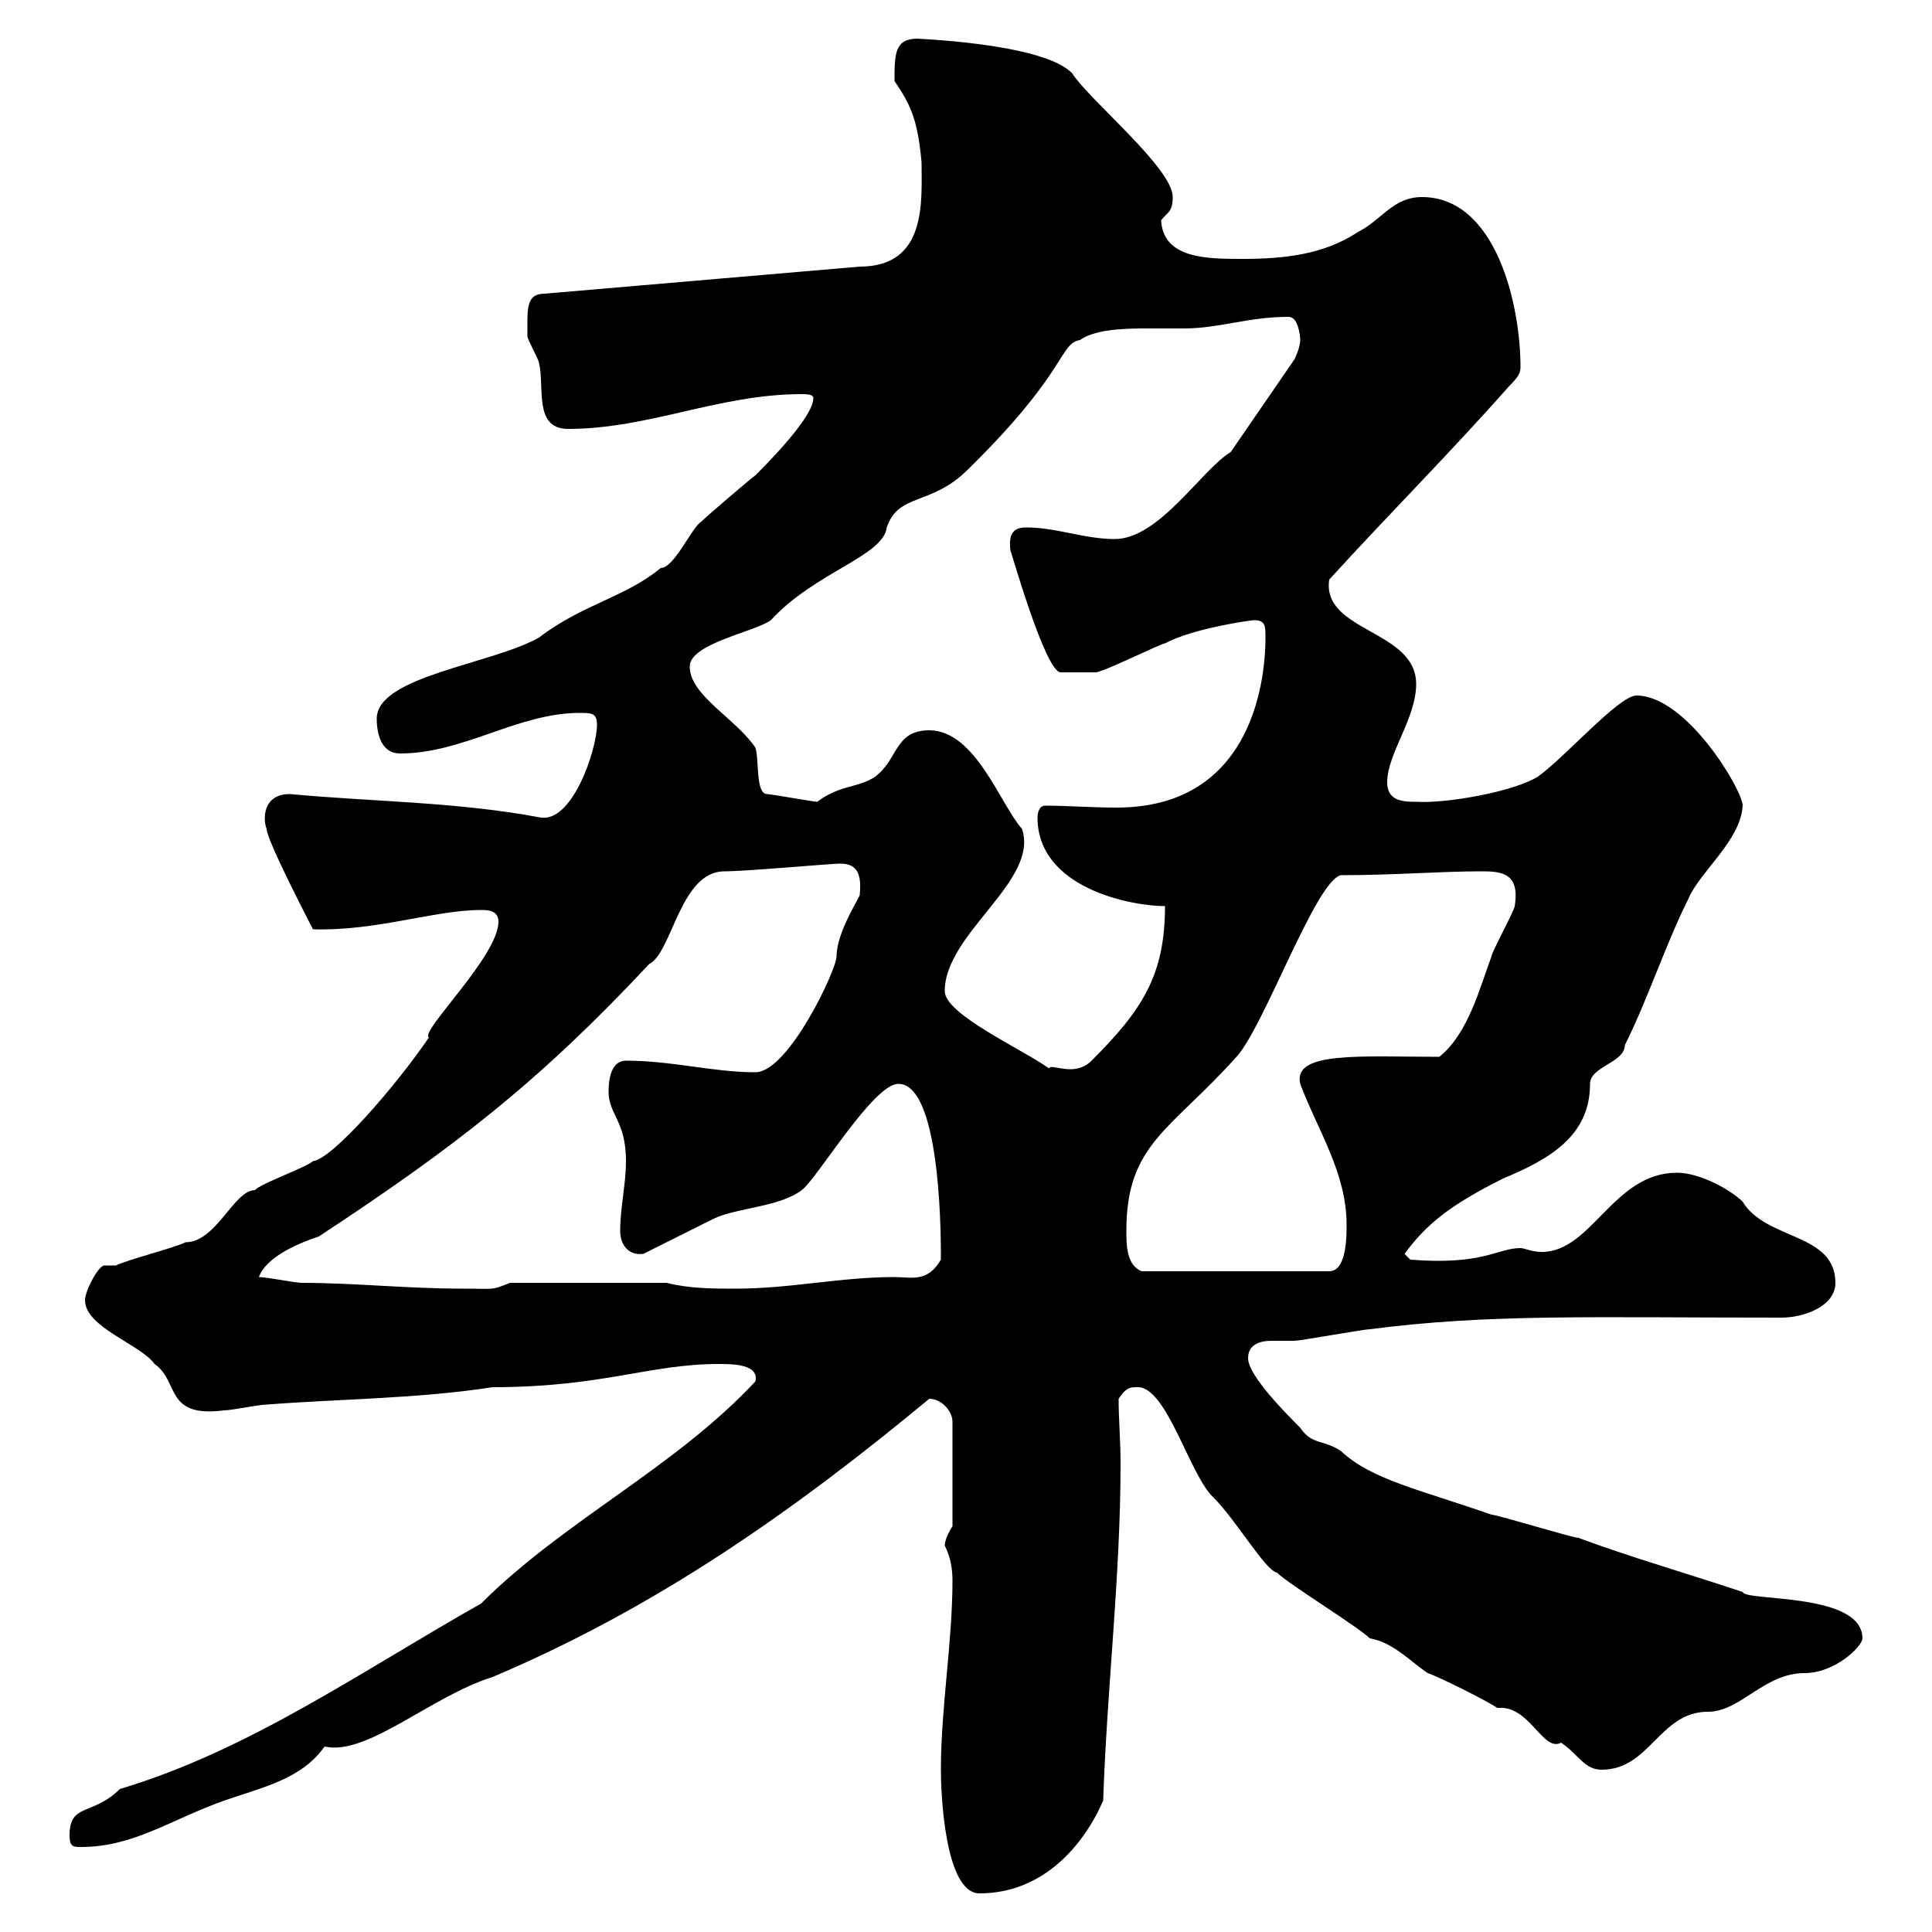 <svg xmlns="http://www.w3.org/2000/svg" xmlns:xlink="http://www.w3.org/1999/xlink" width="300" height="300"><path d="M146.10 274.80C146.10 278.40 146.70 294 152.10 294C162 294 168.30 286.50 171.30 279.60C171.90 261.90 174 244.80 174 227.10C174 223.80 173.70 220.50 173.70 217.20C174.90 215.40 175.50 215.40 176.70 215.40C181.20 215.40 184.80 229.20 188.40 232.50C192 236.10 196.50 243.90 198.30 244.20C200.10 246 210.90 252.60 212.70 254.40C216.30 255 219 258 221.70 259.80C223.50 260.40 230.70 264 232.50 265.20C232.80 265.20 233.10 265.20 233.10 265.20C237.60 265.20 239.70 272.10 242.40 270.60C245.10 272.40 246 274.80 248.70 274.80C256.20 274.80 257.70 265.80 265.20 265.80C270.30 265.80 273.90 259.80 280.20 259.80C285 259.80 289.20 255.60 289.20 254.40C289.20 247.20 270.90 248.70 270.60 247.20C261.60 244.20 253.20 241.80 245.10 238.80C244.20 238.80 232.50 235.20 231.60 235.20C220.50 231.30 213 229.80 208.20 225.30C205.50 223.50 203.70 224.40 201.90 221.70C199.80 219.60 193.80 213.60 193.80 210.90C193.80 208.80 195.60 208.20 197.40 208.20C198.60 208.20 200.10 208.20 201 208.20C201.90 208.20 211.80 206.40 212.70 206.40C231.30 204 246.60 204.60 276.60 204.60C280.20 204.60 285 202.80 285 199.20C285 191.40 274.20 192.60 270.60 186.60C268.80 184.80 264 182.10 260.40 182.10C250.50 182.10 247.20 194.40 239.40 194.40C237.90 194.40 236.70 193.80 236.10 193.80C232.50 193.80 230.40 196.50 219 195.60L218.10 194.70C221.40 190.20 225 187.20 233.40 183C240.60 180 246.90 176.40 246.90 168.30C246.90 165.60 252.30 165 252.30 162.30C255.90 155.10 258.60 146.70 262.20 139.50C264 135.30 270.30 130.50 270.60 125.10C270.60 122.70 261.90 108 254.10 108C251.40 108 243 117.60 238.80 120.60C234.90 123 224.40 124.80 219.90 124.50C218.10 124.50 215.40 124.50 215.40 121.50C215.40 117 219.90 111.60 219.90 106.20C219.90 97.80 205.20 98.10 206.40 90C215.40 80.10 225.30 70.20 234.30 60C235.80 58.50 236.10 57.90 236.10 57C236.10 47.10 232.20 30.60 220.80 30.60C216.30 30.60 214.50 34.20 210.90 36C205.50 39.60 199.20 40.20 192.90 40.20C187.50 40.20 180.60 40.20 180.30 34.20C181.20 33 182.10 33 182.10 30.60C182.10 26.10 169.20 15.60 166.50 11.40C162 6.60 141.30 6 142.50 6C138.90 6 138.90 8.40 138.90 12.60C141.60 16.50 142.50 18.90 143.10 25.20C143.10 31.20 144 41.40 133.50 41.40L84.60 45.60C81.60 45.60 81.90 48 81.90 52.20C81.90 52.80 83.70 55.80 83.70 56.40C84.60 60 82.80 66.60 88.20 66.60C100.80 66.60 111.60 61.20 124.50 61.20C125.10 61.20 126.30 61.20 126.30 61.80C126.30 64.80 119.10 72 117.30 73.80C116.10 74.70 109.80 80.10 108.90 81C107.40 81.90 104.70 88.20 102.60 88.20C97.20 92.70 90.30 93.90 83.70 99C76.20 103.20 58.50 105 58.50 111.60C58.50 114.30 59.40 117 62.10 117C72 117 80.40 110.70 90 110.70C91.80 110.70 92.70 110.70 92.70 112.50C92.70 116.40 88.80 128.10 83.70 126.90C70.80 124.50 57.90 124.50 45 123.30C40.80 123.30 40.80 127.20 41.40 128.70C41.40 130.50 48.60 144.30 48.60 144.30C58.50 144.60 67.50 141.30 74.70 141.30C75.60 141.30 77.40 141.30 77.40 143.10C77.40 148.50 65.10 160.20 66.60 161.10C61.50 168.60 51.60 180 48.60 180.30C47.70 181.20 40.20 183.90 39.60 184.80C36.30 184.80 33.60 192.90 28.80 192.90C27 193.80 19.80 195.60 18 196.50C17.10 196.50 16.50 196.50 16.20 196.50C15.30 196.50 13.20 200.40 13.20 201.90C13.20 206.10 21.90 208.80 24 211.80C27.90 214.50 25.50 220.20 34.80 219C36 219 40.20 218.10 41.40 218.10C53.10 217.20 64.80 217.20 76.50 215.40C93.60 215.40 100.80 211.80 111.60 211.80C113.70 211.80 117.90 211.80 117.30 214.50C104.70 228 87.60 236.10 74.70 249C56.10 259.50 38.70 271.80 18.60 277.80C14.40 282 10.80 279.90 10.80 285C10.80 286.80 11.40 286.80 12.60 286.80C20.70 286.80 26.40 282.60 34.80 279.60C40.80 277.50 46.80 276.30 50.40 271.20C57 272.70 66.90 263.40 76.50 260.40C102 249.60 123.30 234.60 144.30 217.20C146.10 217.20 147.90 219 147.90 220.80L147.90 237C147.90 237 146.70 238.80 146.70 240C147.60 241.80 147.90 243.60 147.90 245.40C147.90 255 146.10 265.20 146.10 274.80ZM40.20 198.30C41.40 195 46.80 192.90 49.50 192C70.50 178.20 83.70 168 100.80 149.70C104.40 147.90 105.60 135.30 112.50 135.30C115.80 135.30 129 134.10 130.50 134.10C133.20 134.10 133.80 135.90 133.50 138.90C133.80 138.90 129.90 144.60 129.90 148.50C129.90 150.60 122.40 166.50 117.30 166.50C110.70 166.50 104.40 164.70 97.20 164.70C95.40 164.70 94.50 166.50 94.50 169.50C94.50 173.10 97.20 174 97.20 180.30C97.20 183.90 96.30 187.50 96.30 191.10C96.30 193.20 97.50 195 99.90 194.70C101.70 193.80 108.90 190.20 110.70 189.30C114.30 187.50 120.90 187.50 124.50 184.80C126.90 183 135.60 168.30 139.50 168.30C146.40 168.30 146.10 194.40 146.10 195.60C144 199.20 141.60 198.30 138.90 198.30C130.50 198.30 122.70 200.10 114.30 200.10C110.70 200.10 107.10 200.10 103.50 199.20L79.20 199.20C76.20 200.40 76.80 200.10 72 200.10C63 200.10 55.20 199.20 46.80 199.20C45.90 199.20 41.40 198.30 40.20 198.30ZM174.90 191.10C174.90 177.60 181.80 175.50 192 164.10C196.20 159.60 204.30 136.80 208.20 135.90C216.30 135.90 223.80 135.30 229.80 135.30C232.80 135.30 236.10 135.30 235.20 140.70C235.20 141.30 231.60 147.90 231.60 148.50C229.80 153.30 228 160.50 223.50 164.10C211.20 164.10 200.70 163.20 201.90 168.30C204.60 175.50 209.10 182.10 209.10 190.20C209.10 192 209.10 197.40 206.40 197.40L177.30 197.40C174.90 196.50 174.90 193.20 174.90 191.10ZM146.70 153.90C146.70 144.90 161.40 136.80 158.70 128.70C155.40 125.10 151.50 113.40 144.30 113.40C138.90 113.40 139.50 117.90 135.90 120.60C133.20 122.40 130.50 121.80 126.90 124.50C126.30 124.50 119.70 123.30 119.10 123.30C117.30 123.30 117.90 117.90 117.30 116.10C114.30 111.60 107.10 108 107.10 103.50C107.10 99.90 117.30 98.10 119.70 96.30C126.60 88.80 137.10 86.40 137.70 81.90C139.50 76.50 144.60 78.60 150.30 72.90C165.90 57.60 164.40 53.40 167.70 52.80C169.80 51.30 173.70 51 177.60 51C180 51 182.10 51 183.90 51C189.30 51 193.80 49.20 200.10 49.20C201.60 49.20 201.90 52.20 201.90 52.80C201.90 54 201 55.80 201 55.80L191.10 70.20C186.60 72.90 180 83.70 173.10 83.70C168.30 83.70 164.10 81.90 159.30 81.90C157.20 81.90 156.60 83.10 156.90 85.50C156.90 85.20 162.30 104.40 164.70 104.40C165 104.40 169.50 104.40 170.10 104.40C171.30 104.40 180.30 99.90 180.90 99.90C185.40 97.50 194.40 96.30 194.70 96.30C196.50 96.30 196.50 97.20 196.50 99C196.50 106.80 193.80 125.40 173.40 125.40C169.50 125.40 165.60 125.10 162.30 125.10C161.10 125.10 161.10 126.90 161.10 126.90C161.10 138 175.80 140.70 180.90 140.70C180.90 151.50 177.30 156.90 169.50 164.70C166.80 167.40 163.20 165 162.90 165.90C158.70 162.90 146.70 157.50 146.70 153.90Z"/></svg>